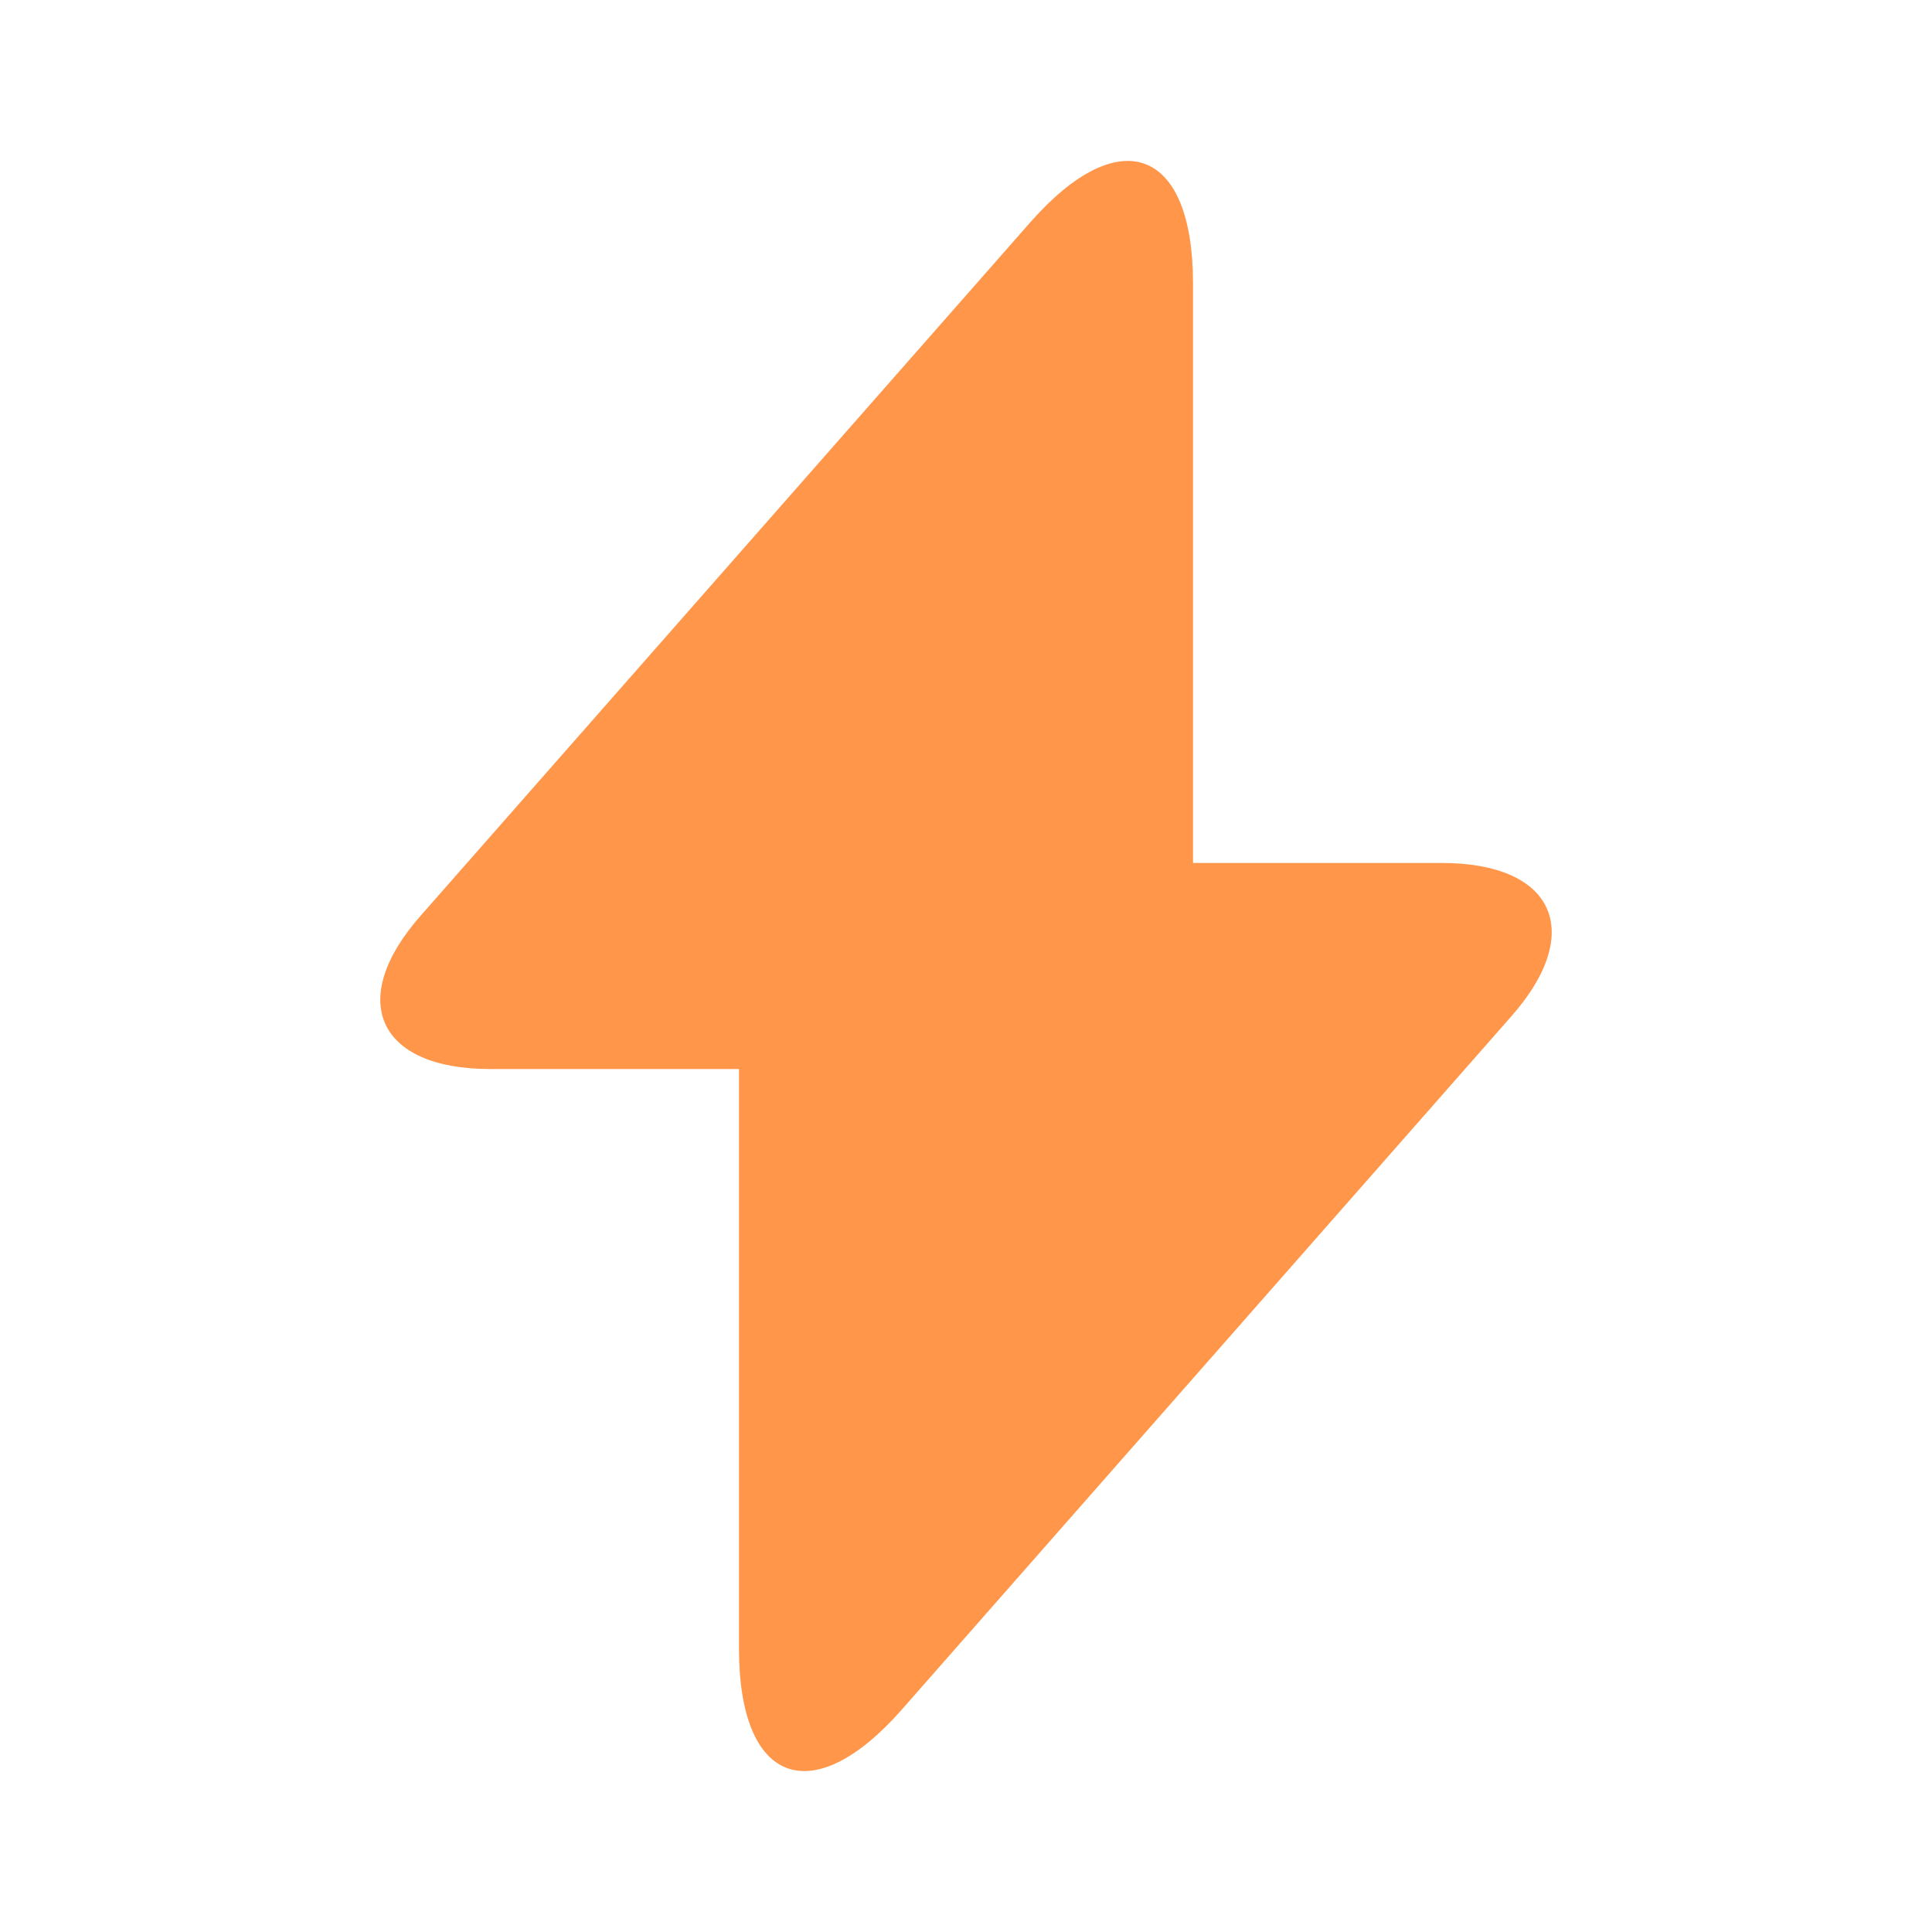 <svg width="12" height="12" fill="none" xmlns="http://www.w3.org/2000/svg"><path d="M8.955 5.36H7.41v-3.6c0-.84-.455-1.01-1.01-.38l-.4.455-3.385 3.85c-.465.525-.27.955.43.955H4.59v3.6c0 .84.455 1.01 1.01.38l.4-.455 3.385-3.85c.465-.525.27-.955-.43-.955z" fill="#FF964A"/></svg>